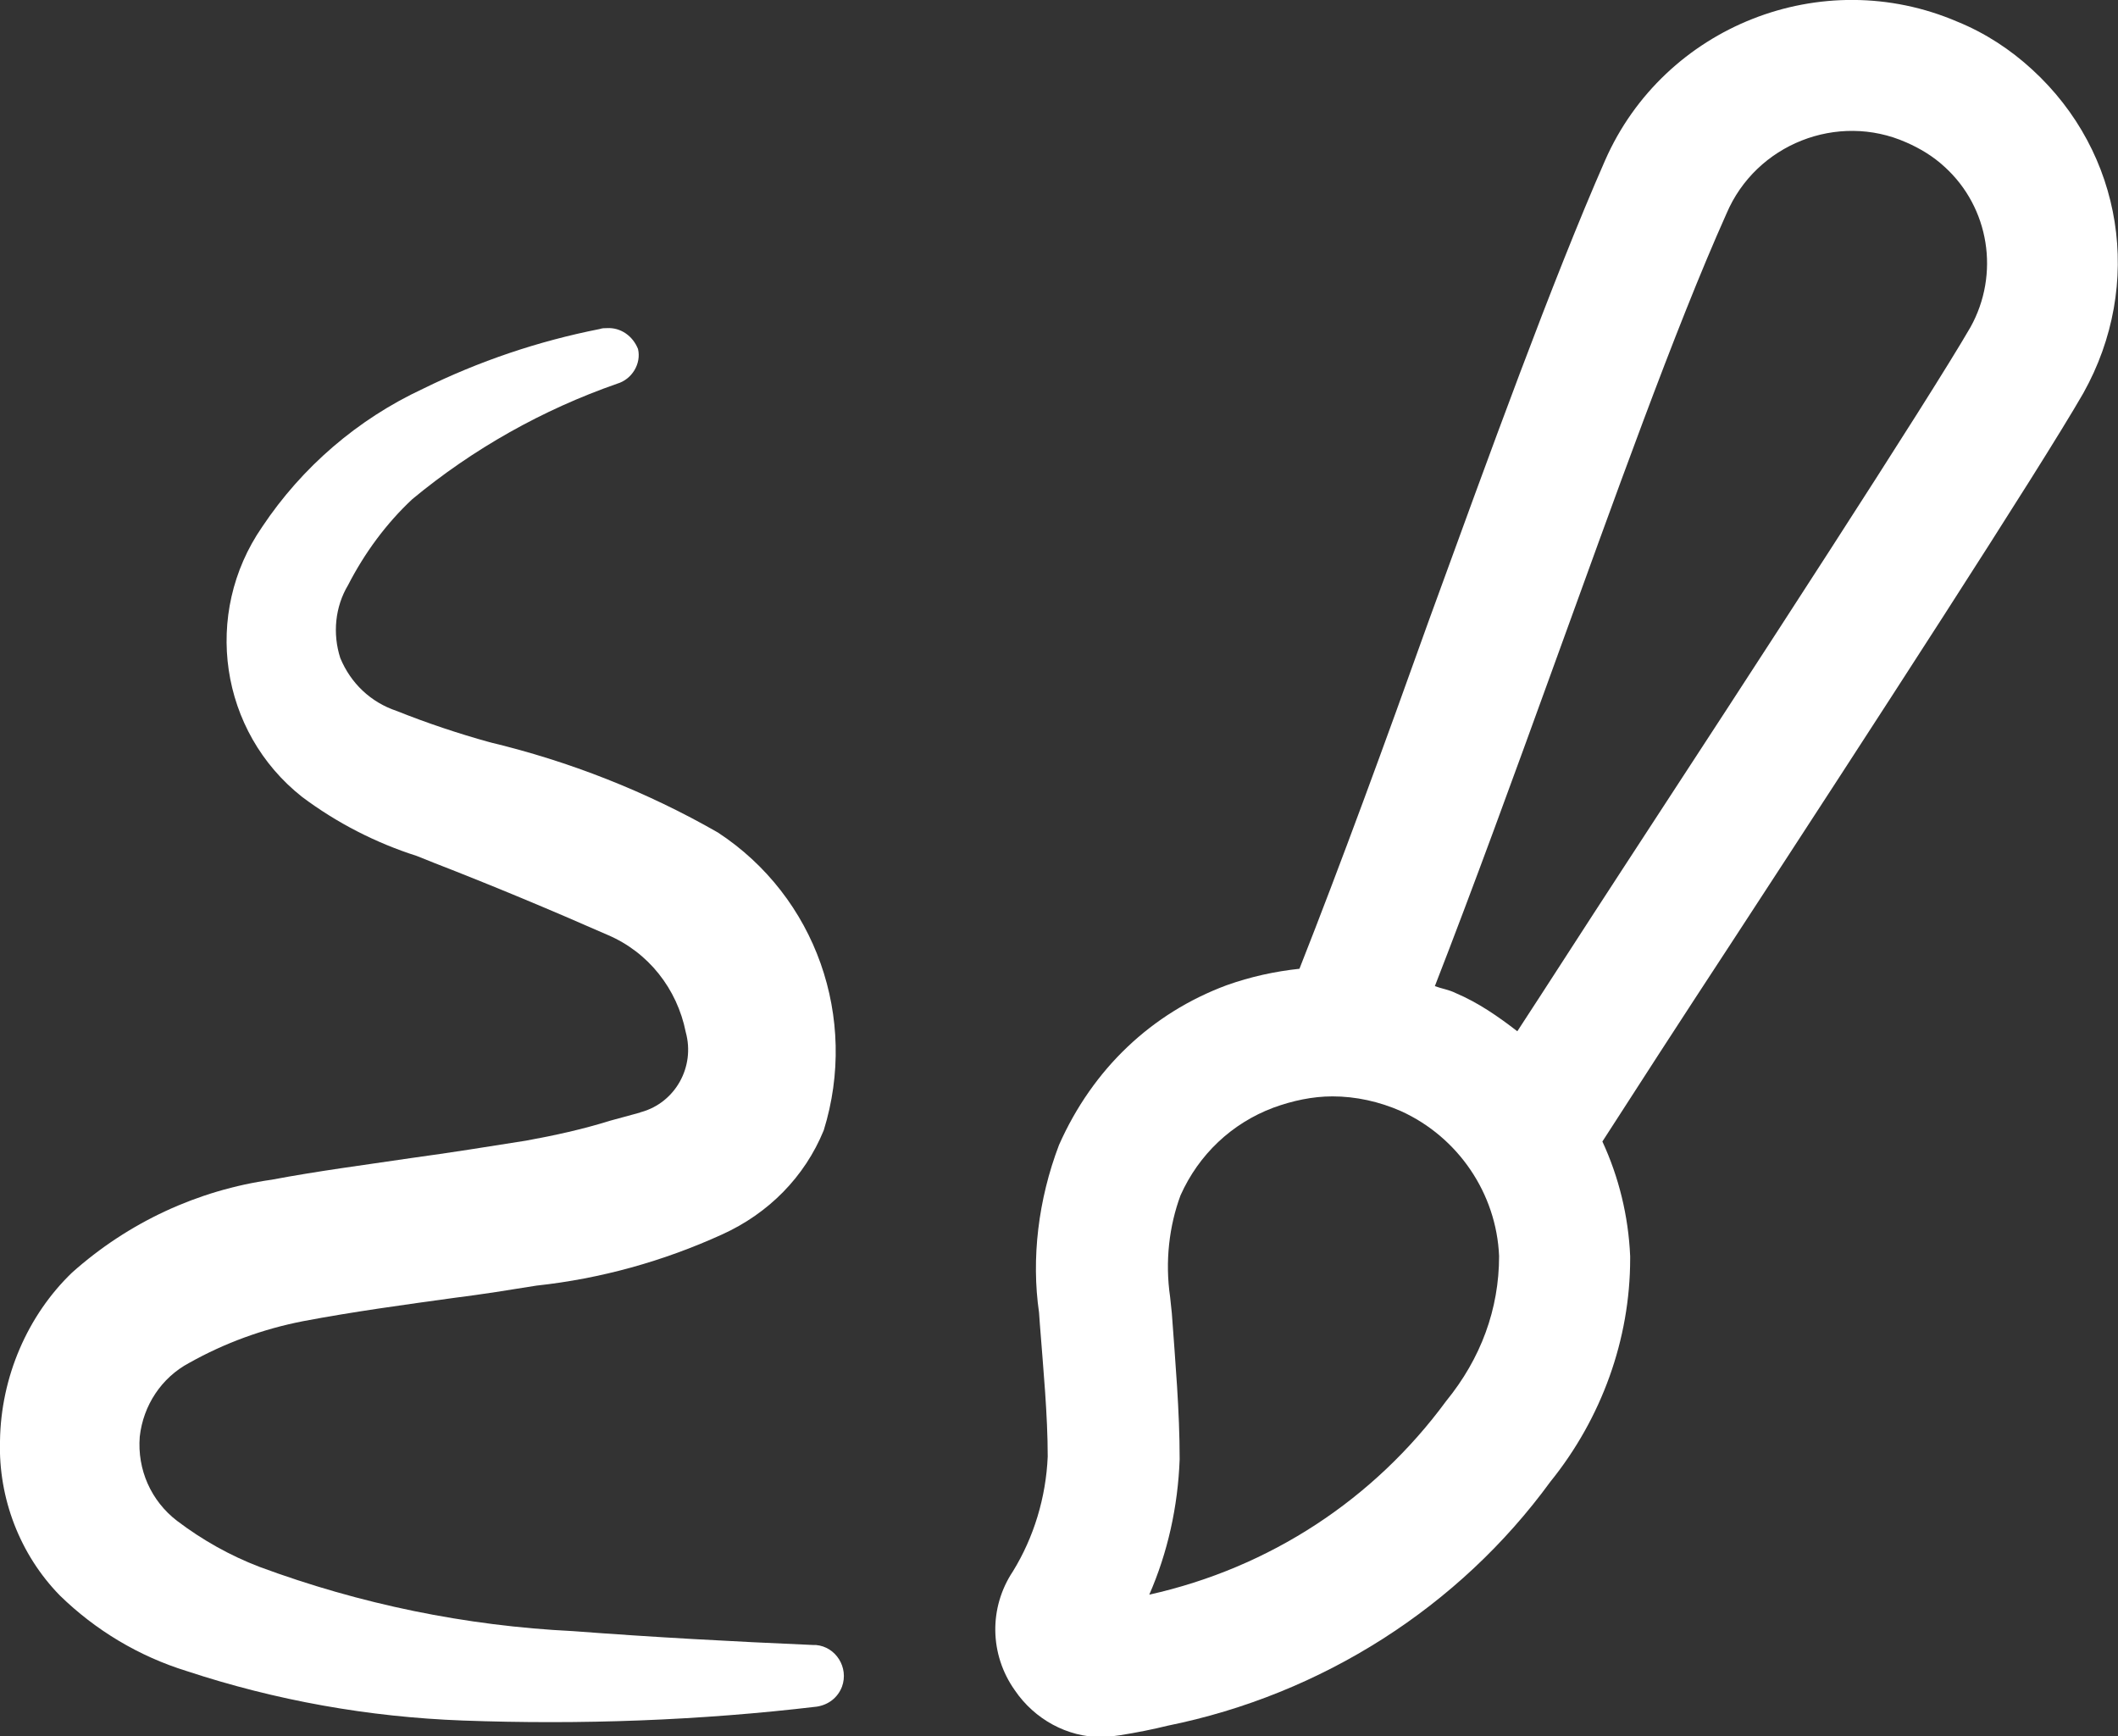 <?xml version="1.0" encoding="utf-8"?>
<!-- Generator: Adobe Illustrator 26.2.1, SVG Export Plug-In . SVG Version: 6.00 Build 0)  -->
<svg version="1.1" id="Layer_1" xmlns="http://www.w3.org/2000/svg" xmlns:xlink="http://www.w3.org/1999/xlink" x="0px" y="0px"
	 viewBox="0 0 244 200" style="enable-background:new 0 0 244 200;" xml:space="preserve">
<rect x="0" y="0" width="244" height="200" fill="#333333" stroke="none"/>
<style type="text/css">
	.st0{fill:#FFFFFF;}
</style>
<g>
	<path class="st0" d="M66,187.9c-12.3-0.6-24.5-3.1-36.1-7.4c-3.4-1.3-6.6-3.1-9.5-5.3c-3-2.3-4.6-5.9-4.3-9.7
		c0.4-3.6,2.5-6.8,5.7-8.5c4.1-2.3,8.5-3.9,13.1-4.8c5.8-1.1,11.7-1.9,17.5-2.7c3.2-0.4,6.3-0.9,9.4-1.4c7.4-0.8,14.6-2.8,21.4-5.9
		c5.3-2.4,9.5-6.6,11.7-12c4-12.9-0.9-26.9-12.2-34.3c-8.2-4.7-17.1-8.2-26.3-10.4c-3.6-1-7.2-2.2-10.7-3.6c-3-1-5.3-3.2-6.5-6.1
		c-0.9-2.8-0.6-5.9,0.9-8.4c1.9-3.7,4.4-7.1,7.4-9.9c7-5.8,15-10.3,23.6-13.3c1.7-0.5,2.8-2.3,2.4-4c-0.6-1.5-2-2.5-3.6-2.4
		c-0.3,0-0.5,0-0.8,0.1c-7.1,1.4-13.9,3.7-20.4,6.9c-7.5,3.5-13.9,9-18.5,15.9c-6.9,10-4.9,23.6,4.6,31.1c4,3,8.5,5.3,13.2,6.8
		l2,0.8c6.7,2.6,13.4,5.4,20,8.3c4.7,2,8,6.2,9,11.2c1.1,4-1.2,8.1-5.1,9.2c-0.1,0-0.2,0.1-0.3,0.1l-3.3,0.9c-3.2,1-6.4,1.7-9.7,2.3
		c-4.4,0.7-8.8,1.4-13.2,2c-5.4,0.8-10.8,1.5-16.1,2.5c-8.5,1.2-16.5,4.9-23,10.7c-5.1,4.9-8.2,12-8.3,19.4
		c-0.2,6.6,2.3,13.1,6.9,17.8c4.1,4,9.1,7,14.6,8.7c10.3,3.4,21,5.3,31.8,5.7c13.6,0.5,27.3,0,40.8-1.6c1.3-0.2,2.4-1,2.9-2.3l0,0
		c0.8-2.2-0.7-4.6-3-4.8h-0.3C84.4,189.1,75.2,188.6,66,187.9z"/>
	<path class="st0" d="M234.1,8c-2.5-2.3-5.4-4.2-8.6-5.5c-15.6-6.7-33.8,0.5-40.6,16c-6.1,13.9-13.3,33.8-20.3,53
		c-5,14-10.2,28.2-14.9,40.1c-2.8,0.3-5.6,0.9-8.4,1.9c-8.6,3.2-15.4,9.6-19.3,18.4c-2.4,6.3-3.2,13.1-2.3,19.3l0.1,1.4
		c0.4,5.2,0.9,10.4,0.9,15.2c-0.2,4.7-1.6,9.3-4,13.2c-2.8,4.2-2.7,9.6,0.2,13.7c2.3,3.4,6.1,5.4,9.9,5.4c0.8,0,1.5-0.1,2.2-0.2
		c1.9-0.3,3.9-0.7,5.5-1.1c17.8-3.6,33.6-13.7,44.1-28.1c5.9-7.3,9.2-16.4,9.2-25.7v-0.3c-0.2-4.6-1.3-9.1-3.2-13.2
		c3.6-5.6,8.9-13.8,15-23.1C215.4,84.2,235,54,240,45.3C247,32.8,244.6,17.6,234.1,8z M166.6,161.4c-8.3,11.3-20.3,19.2-34.2,22.3
		c2.1-4.8,3.3-10.1,3.5-15.6c0-5.6-0.5-11.2-0.9-16.8l-0.2-1.9c-0.6-4.1-0.1-8.2,1.2-11.7c2.1-4.7,5.9-8.3,10.7-10.1
		c2.2-0.8,4.5-1.3,6.8-1.3c2.7,0,5.4,0.6,7.9,1.7c6.6,3,11,9.5,11.3,16.7C172.7,150.8,170.6,156.5,166.6,161.4z M227,37.7
		c-4.8,8.3-25.1,39.5-40,62.3c-4.7,7.2-8.8,13.6-12.2,18.8c-2.2-1.7-4.5-3.3-7.1-4.4c-0.8-0.4-1.6-0.5-2.4-0.8
		c4.4-11.3,9.1-24.2,13.7-36.9c6.9-19,13.9-38.7,19.9-52.1c3.4-8,12.8-11.7,20.7-8.2c1.6,0.7,3.1,1.6,4.4,2.8
		C229.2,23.9,230.4,31.6,227,37.7z"/>
</g>
</svg>

